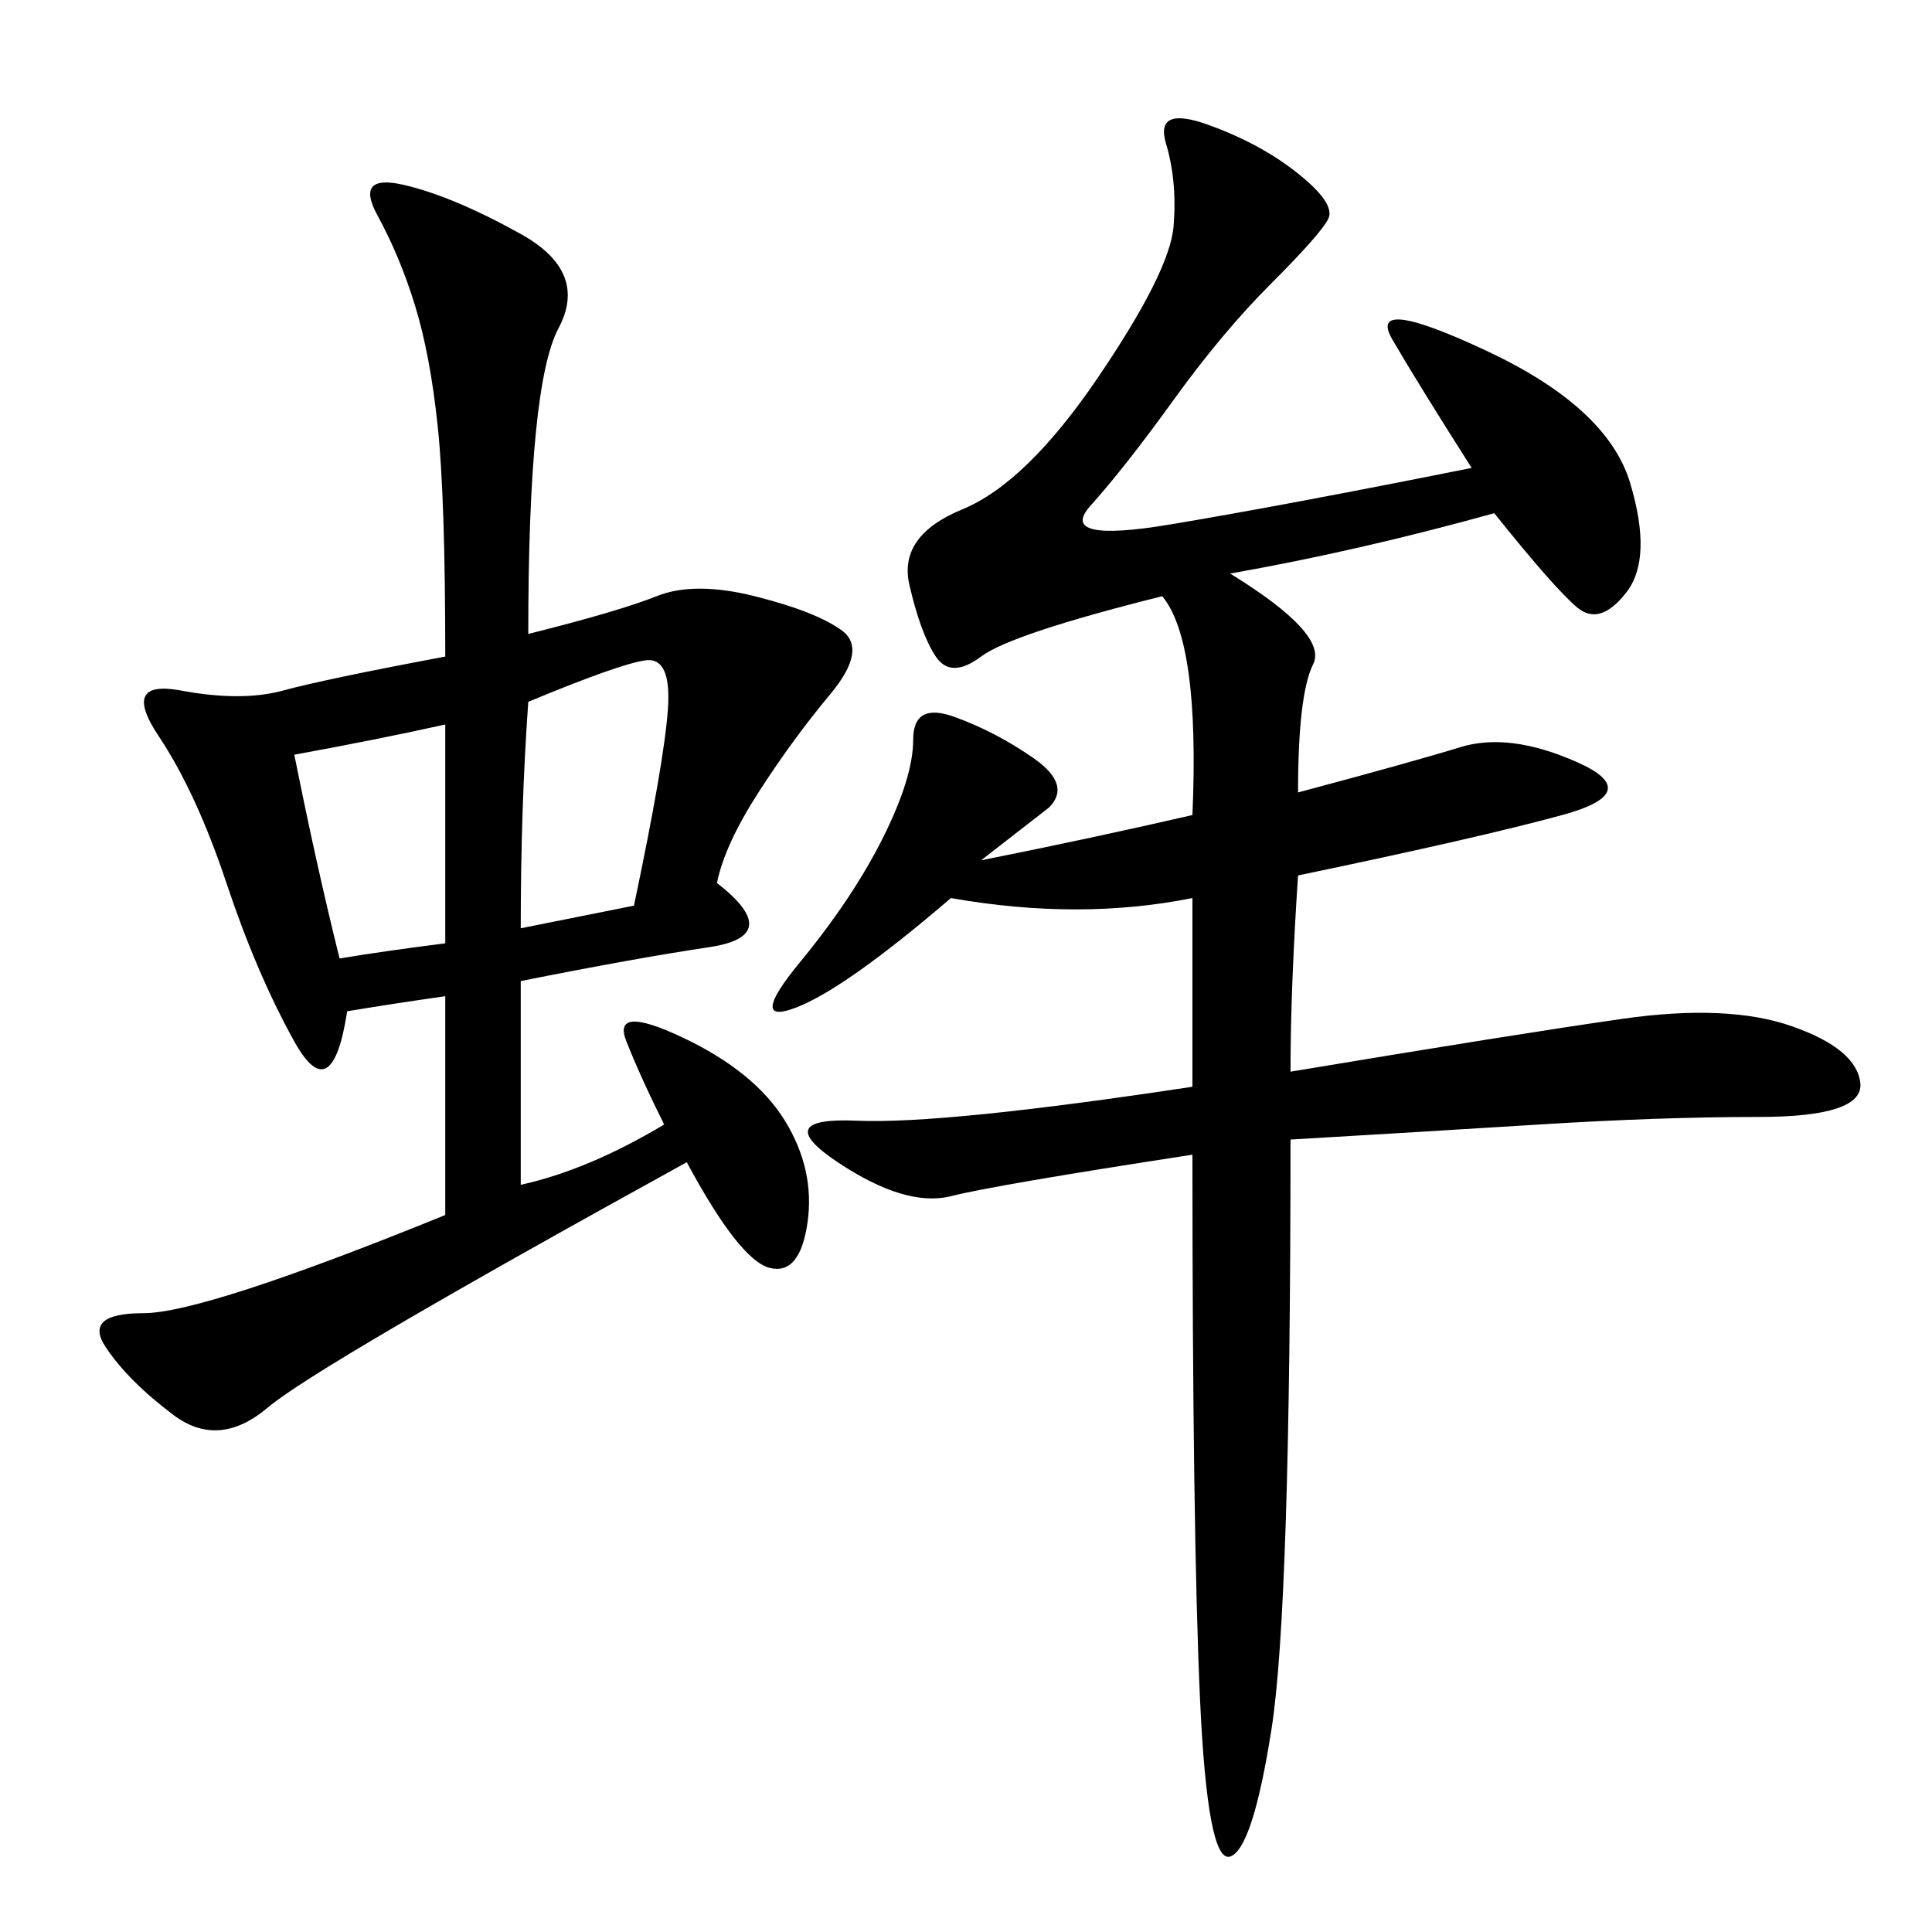 <svg xmlns="http://www.w3.org/2000/svg" xmlns:xlink="http://www.w3.org/1999/xlink" width="300" height="300"><path d="M228.52 72.66Q220.31 59.77 216.21 52.73Q212.11 45.70 230.86 54.49Q249.61 63.28 253.13 75Q256.64 86.72 252.54 91.99Q248.44 97.27 244.92 94.34Q241.41 91.41 232.03 79.69L232.03 79.69Q210.94 85.55 191.02 89.06L191.02 89.06Q206.25 98.44 203.91 103.13Q201.56 107.81 201.56 123.05L201.56 123.05Q219.14 118.36 226.76 116.02Q234.38 113.67 244.92 118.36Q255.47 123.05 242.58 126.56Q229.69 130.08 201.56 135.94L201.56 135.94Q200.39 153.52 200.39 166.41L200.39 166.41Q235.55 160.55 251.95 158.20Q268.36 155.86 278.32 159.38Q288.28 162.89 288.87 168.16Q289.45 173.44 273.05 173.44L273.05 173.44Q257.81 173.44 239.06 174.61Q220.31 175.78 200.39 176.95L200.39 176.95Q200.39 249.61 197.46 268.36Q194.53 287.11 191.02 288.28Q187.50 289.45 186.33 263.67Q185.16 237.89 185.16 179.30L185.16 179.30Q154.69 183.98 147.66 185.74Q140.63 187.50 130.08 180.47Q119.53 173.44 133.01 174.02Q146.48 174.61 185.16 168.75L185.16 168.75L185.16 139.45Q167.58 142.97 147.66 139.45L147.66 139.45Q131.25 153.52 123.63 156.45Q116.02 159.38 124.22 149.41Q132.42 139.45 137.11 130.08Q141.80 120.70 141.80 114.84L141.80 114.84Q141.80 108.98 148.24 111.33Q154.69 113.67 160.55 117.77Q166.41 121.88 162.89 125.39L162.89 125.39L152.34 133.59Q169.92 130.08 185.16 126.56L185.16 126.56Q186.33 99.61 180.47 92.58L180.47 92.58Q157.03 98.44 152.34 101.95Q147.66 105.47 145.31 101.95Q142.97 98.44 141.21 90.82Q139.45 83.20 149.41 79.10Q159.38 75 170.51 58.59Q181.64 42.19 182.23 35.16Q182.81 28.13 181.05 22.27Q179.30 16.41 187.50 19.34Q195.70 22.27 201.56 26.95Q207.42 31.64 206.25 33.98Q205.08 36.33 197.46 43.95Q189.84 51.56 182.23 62.11Q174.61 72.66 169.34 78.52Q164.06 84.38 181.64 81.45Q199.22 78.52 228.52 72.66L228.52 72.66ZM82.03 98.44Q96.09 94.92 101.95 92.58Q107.81 90.23 117.19 92.58Q126.56 94.92 130.66 97.85Q134.77 100.78 128.91 107.81Q123.05 114.84 117.77 123.05Q112.50 131.25 111.33 137.11L111.33 137.11Q121.88 145.31 110.16 147.07Q98.44 148.83 80.86 152.34L80.86 152.34L80.86 183.98Q91.41 181.64 103.13 174.61L103.13 174.61Q99.61 167.58 97.27 161.72Q94.92 155.86 106.05 161.13Q117.19 166.41 121.88 174.02Q126.56 181.64 125.39 189.84Q124.22 198.05 119.53 196.88Q114.84 195.70 106.64 180.47L106.64 180.47Q49.22 212.11 41.60 218.55Q33.98 225 26.95 219.73Q19.92 214.45 16.41 209.18Q12.89 203.91 22.27 203.91L22.27 203.91Q31.64 203.91 69.14 188.67L69.14 188.67L69.14 154.69Q60.94 155.86 53.91 157.03L53.91 157.03Q51.56 172.27 45.70 161.72Q39.84 151.17 35.16 137.11Q30.47 123.05 24.61 114.26Q18.75 105.47 28.13 107.23Q37.50 108.98 43.95 107.23Q50.39 105.47 69.14 101.95L69.14 101.95Q69.14 77.34 67.97 66.21Q66.80 55.08 64.45 47.46Q62.11 39.84 58.59 33.40Q55.08 26.95 62.70 28.71Q70.31 30.47 80.86 36.33Q91.41 42.19 86.72 50.98Q82.03 59.77 82.03 98.44L82.03 98.44ZM80.86 144.14L98.44 140.63Q103.13 118.36 103.71 110.16Q104.30 101.95 100.20 102.54Q96.09 103.13 82.03 108.98L82.03 108.98Q80.86 125.39 80.86 144.14L80.86 144.14ZM45.70 117.19Q49.22 134.77 52.73 148.83L52.73 148.83Q59.77 147.66 69.14 146.48L69.14 146.48L69.14 112.50Q58.59 114.84 45.70 117.19L45.70 117.19Z"/></svg>